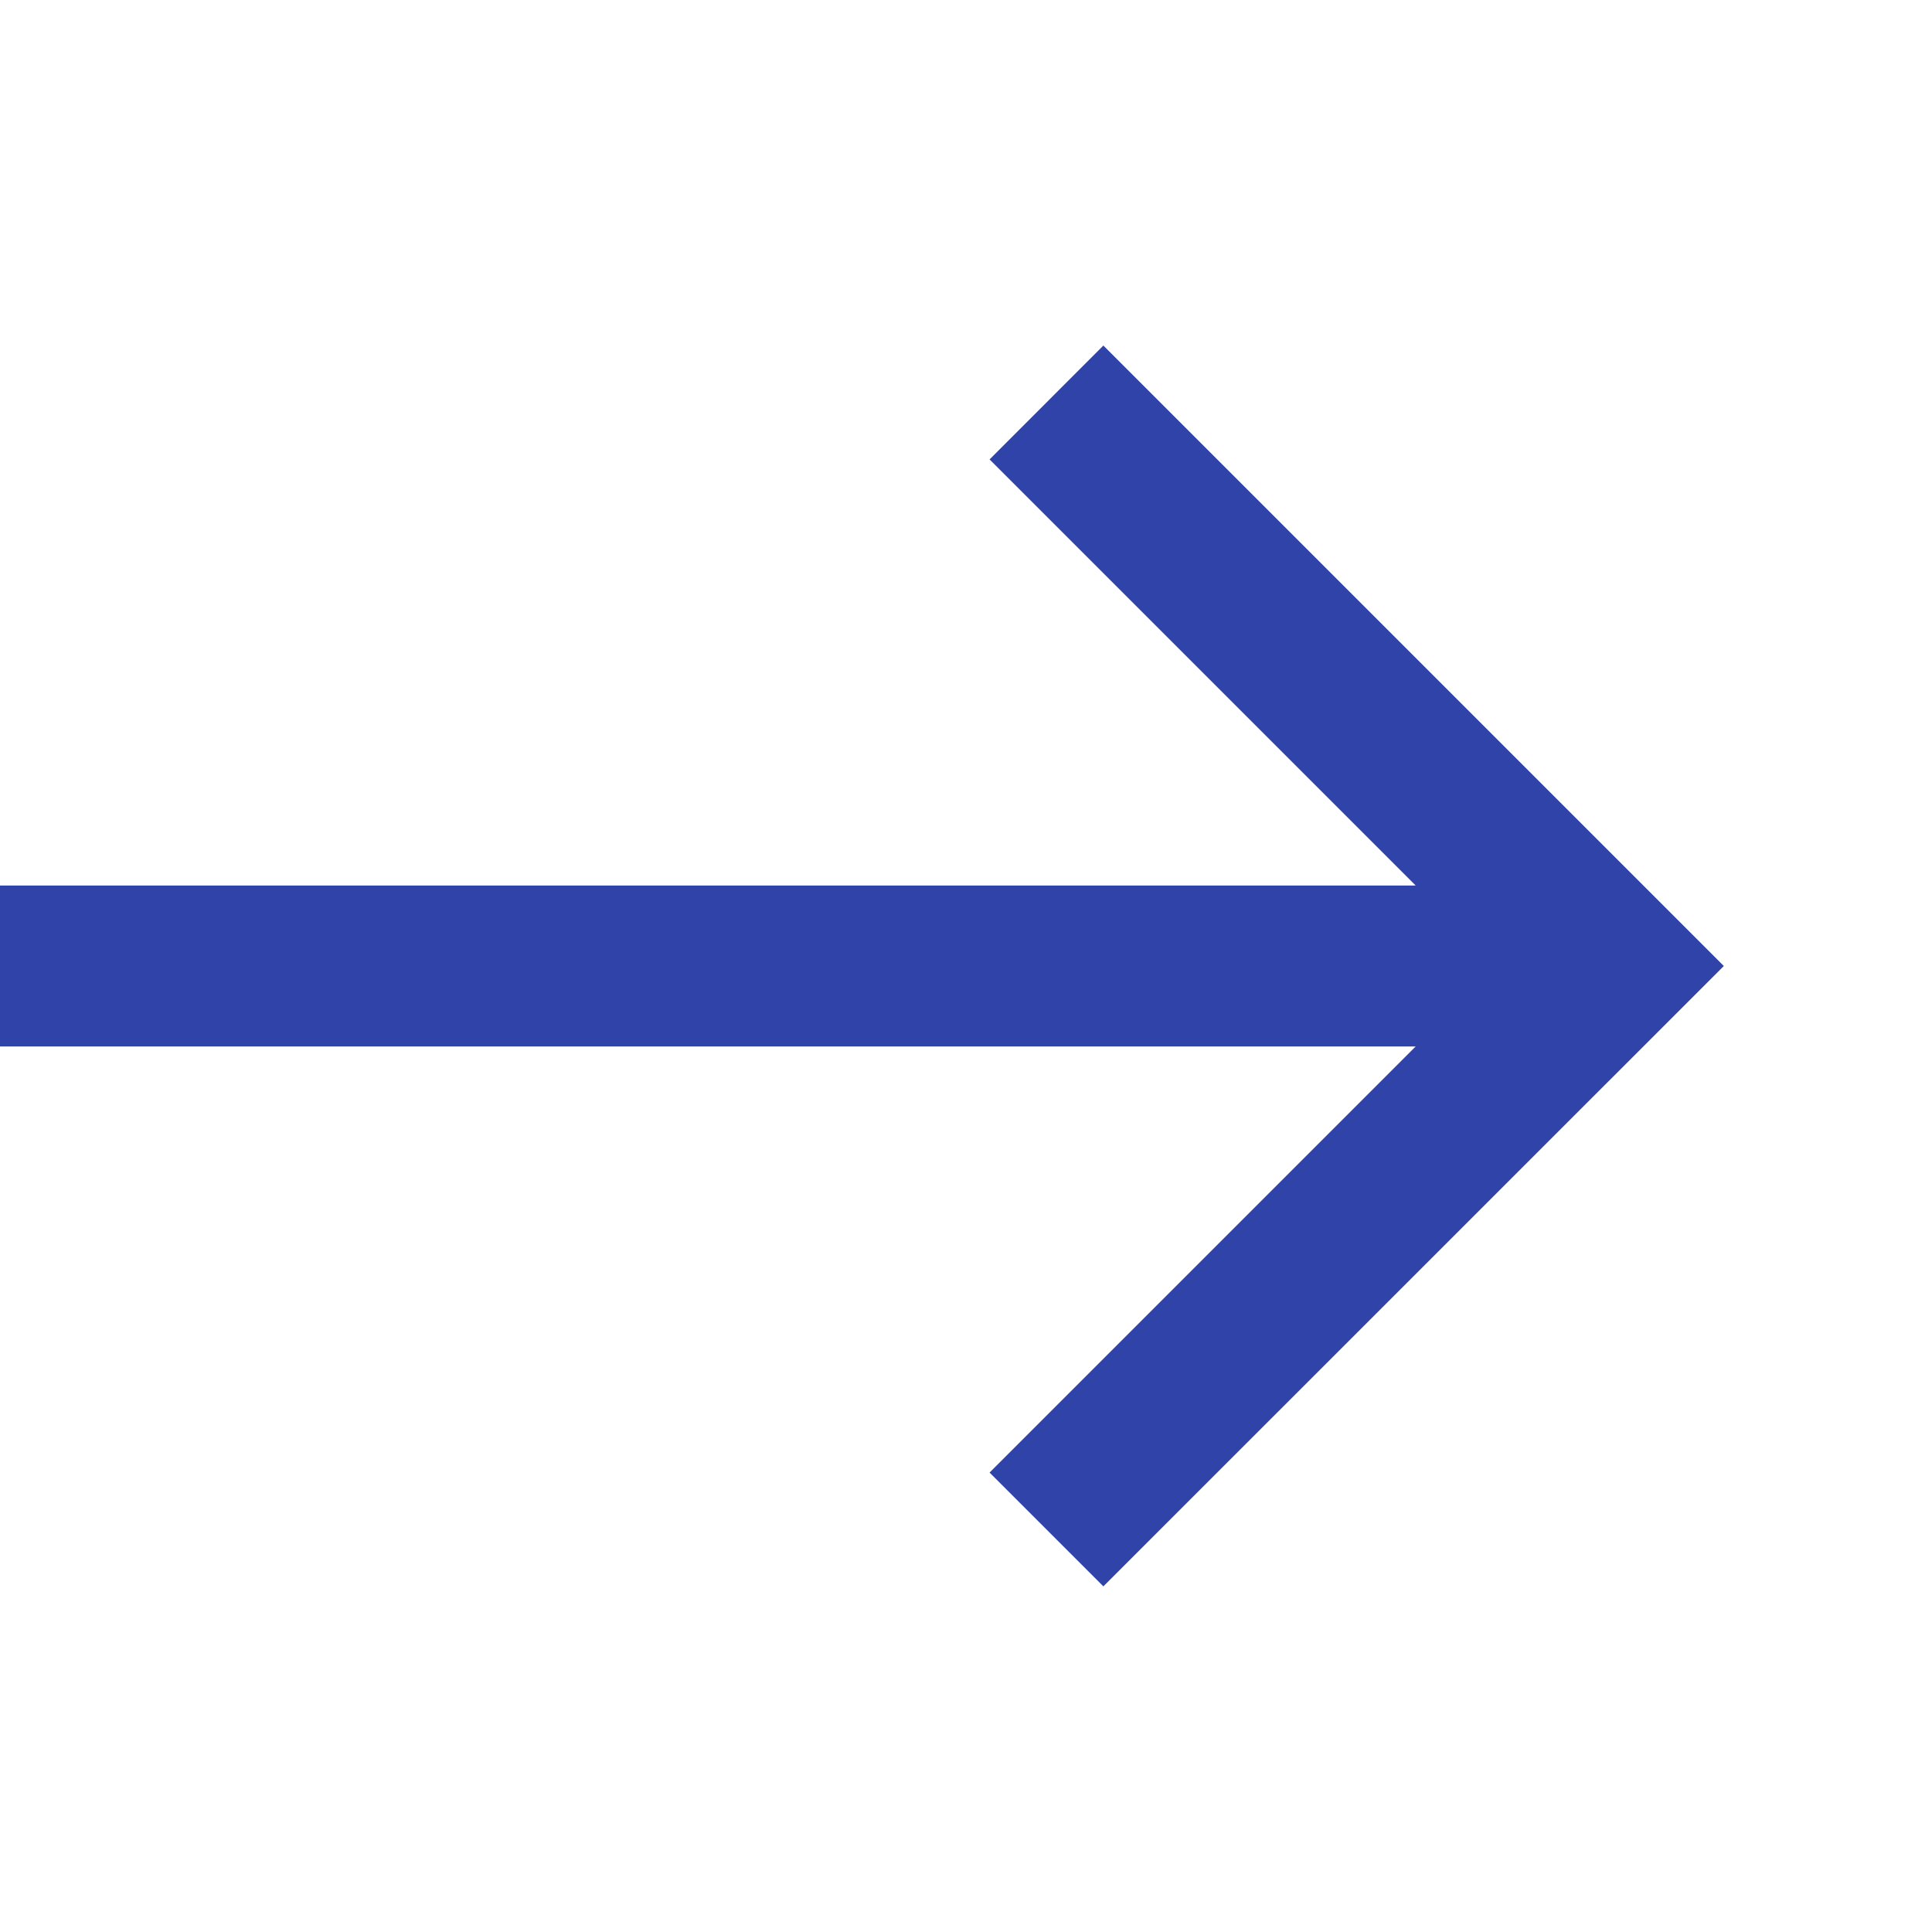 <svg width="20" height="20" viewBox="0 0 20 20" fill="none" xmlns="http://www.w3.org/2000/svg">
<path d="M-0 10.833L14.655 10.833L10.244 15.244L11.422 16.422L17.845 10L11.422 3.577L10.244 4.756L14.655 9.167L-0 9.167L-0 10.833Z" fill="#3043A9"/>
</svg>
